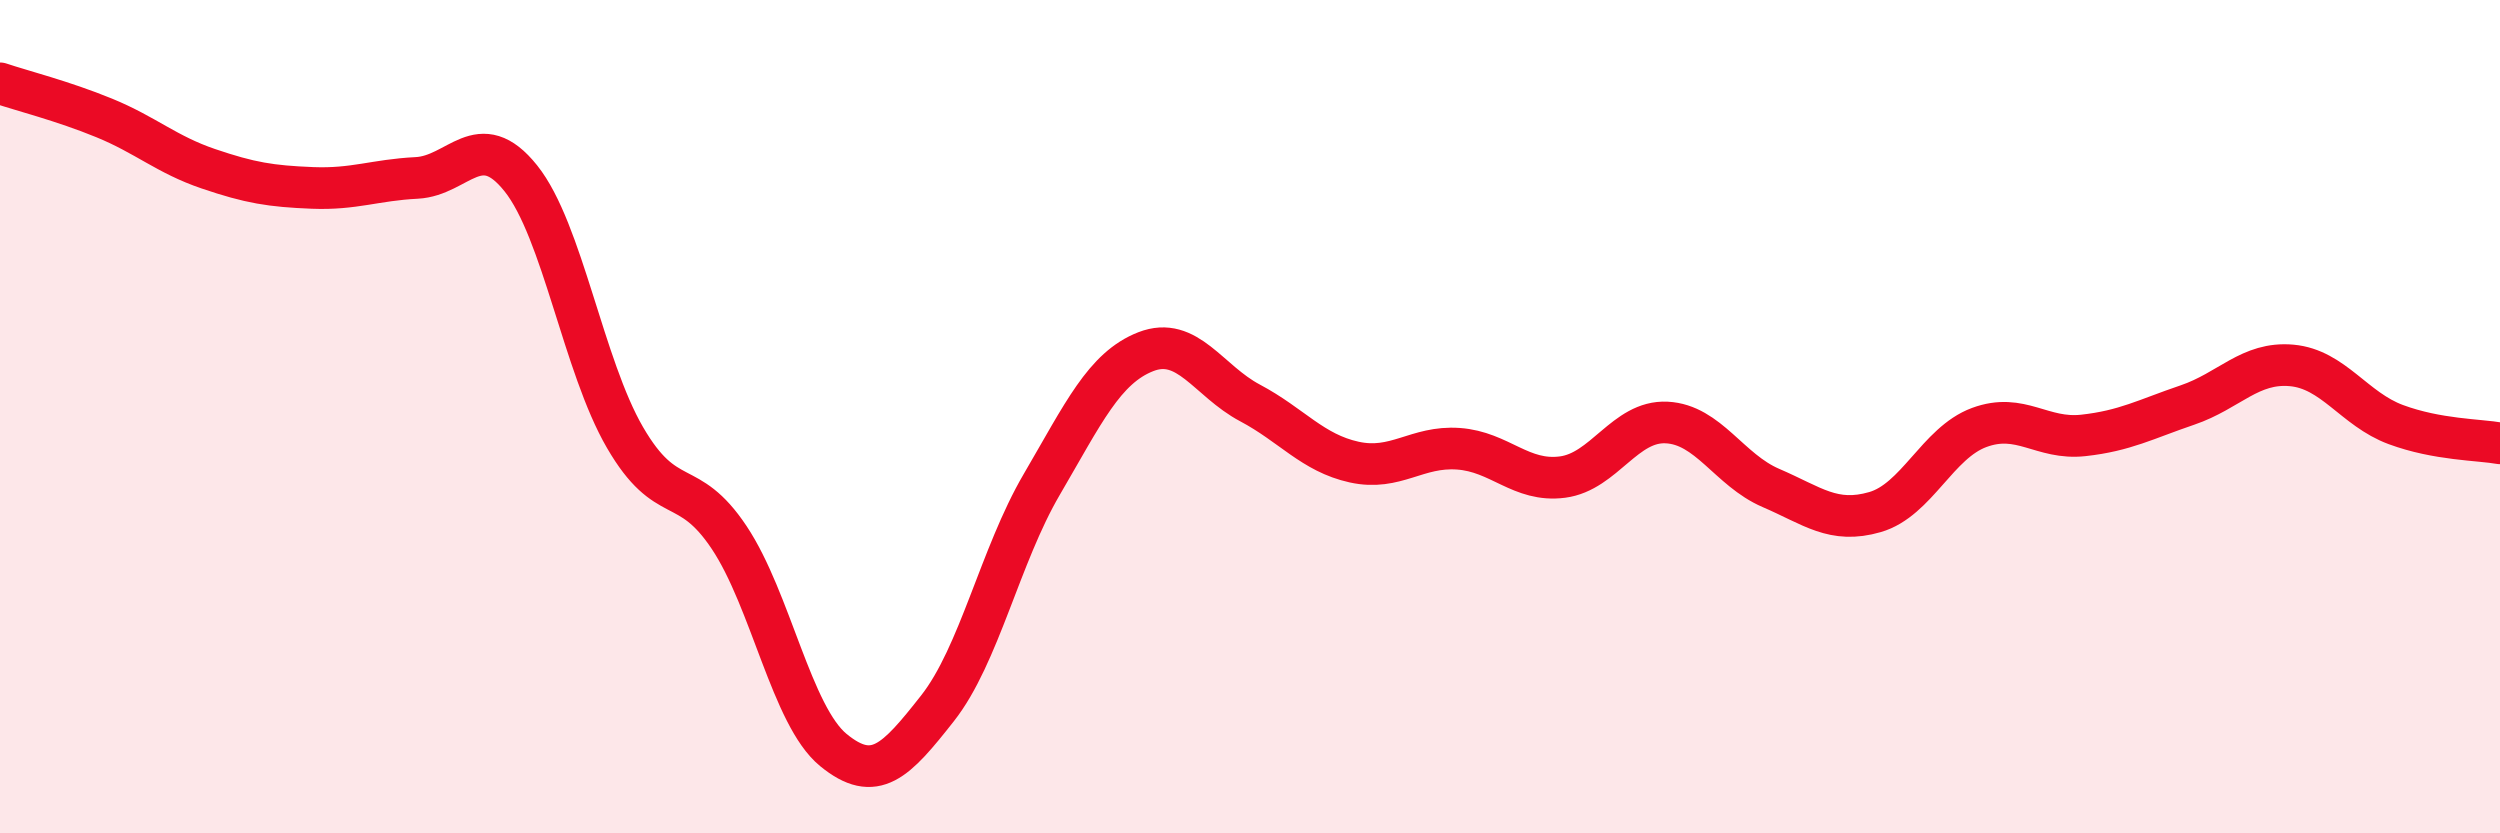 
    <svg width="60" height="20" viewBox="0 0 60 20" xmlns="http://www.w3.org/2000/svg">
      <path
        d="M 0,2 C 0.5,2.17 1.5,2.42 2.5,2.83 C 3.5,3.24 4,3.71 5,4.05 C 6,4.39 6.5,4.47 7.5,4.51 C 8.5,4.55 9,4.32 10,4.27 C 11,4.22 11.5,3.03 12.5,4.28 C 13.5,5.53 14,8.78 15,10.5 C 16,12.22 16.5,11.4 17.5,12.9 C 18.5,14.4 19,17.18 20,18 C 21,18.82 21.5,18.27 22.5,17 C 23.5,15.73 24,13.34 25,11.63 C 26,9.92 26.5,8.83 27.5,8.44 C 28.5,8.05 29,9.14 30,9.67 C 31,10.2 31.5,10.87 32.5,11.09 C 33.5,11.31 34,10.7 35,10.77 C 36,10.84 36.5,11.58 37.5,11.45 C 38.5,11.32 39,10.09 40,10.14 C 41,10.19 41.5,11.28 42.5,11.71 C 43.5,12.14 44,12.58 45,12.29 C 46,12 46.5,10.63 47.5,10.26 C 48.5,9.89 49,10.56 50,10.45 C 51,10.34 51.5,10.06 52.5,9.72 C 53.5,9.38 54,8.68 55,8.77 C 56,8.86 56.5,9.82 57.5,10.19 C 58.5,10.56 59.5,10.55 60,10.64L60 20L0 20Z"
        fill="#EB0A25"
        opacity="0.1"
        stroke-linecap="round"
        stroke-linejoin="round"
      />
      <path
        d="M 0,2 C 0.5,2.17 1.5,2.42 2.5,2.83 C 3.5,3.24 4,3.71 5,4.05 C 6,4.39 6.5,4.47 7.5,4.51 C 8.5,4.55 9,4.32 10,4.27 C 11,4.22 11.5,3.03 12.5,4.28 C 13.5,5.53 14,8.78 15,10.5 C 16,12.22 16.5,11.4 17.5,12.9 C 18.5,14.4 19,17.18 20,18 C 21,18.82 21.5,18.27 22.5,17 C 23.5,15.73 24,13.34 25,11.63 C 26,9.92 26.5,8.83 27.5,8.44 C 28.5,8.05 29,9.14 30,9.67 C 31,10.2 31.5,10.87 32.5,11.09 C 33.5,11.31 34,10.7 35,10.77 C 36,10.84 36.5,11.58 37.5,11.45 C 38.5,11.32 39,10.09 40,10.14 C 41,10.19 41.5,11.28 42.5,11.71 C 43.5,12.14 44,12.58 45,12.29 C 46,12 46.5,10.63 47.5,10.26 C 48.5,9.89 49,10.56 50,10.45 C 51,10.34 51.5,10.06 52.5,9.72 C 53.5,9.38 54,8.68 55,8.77 C 56,8.86 56.5,9.82 57.5,10.19 C 58.5,10.56 59.5,10.55 60,10.64"
        stroke="#EB0A25"
        stroke-width="1"
        fill="none"
        stroke-linecap="round"
        stroke-linejoin="round"
      />
    </svg>
  